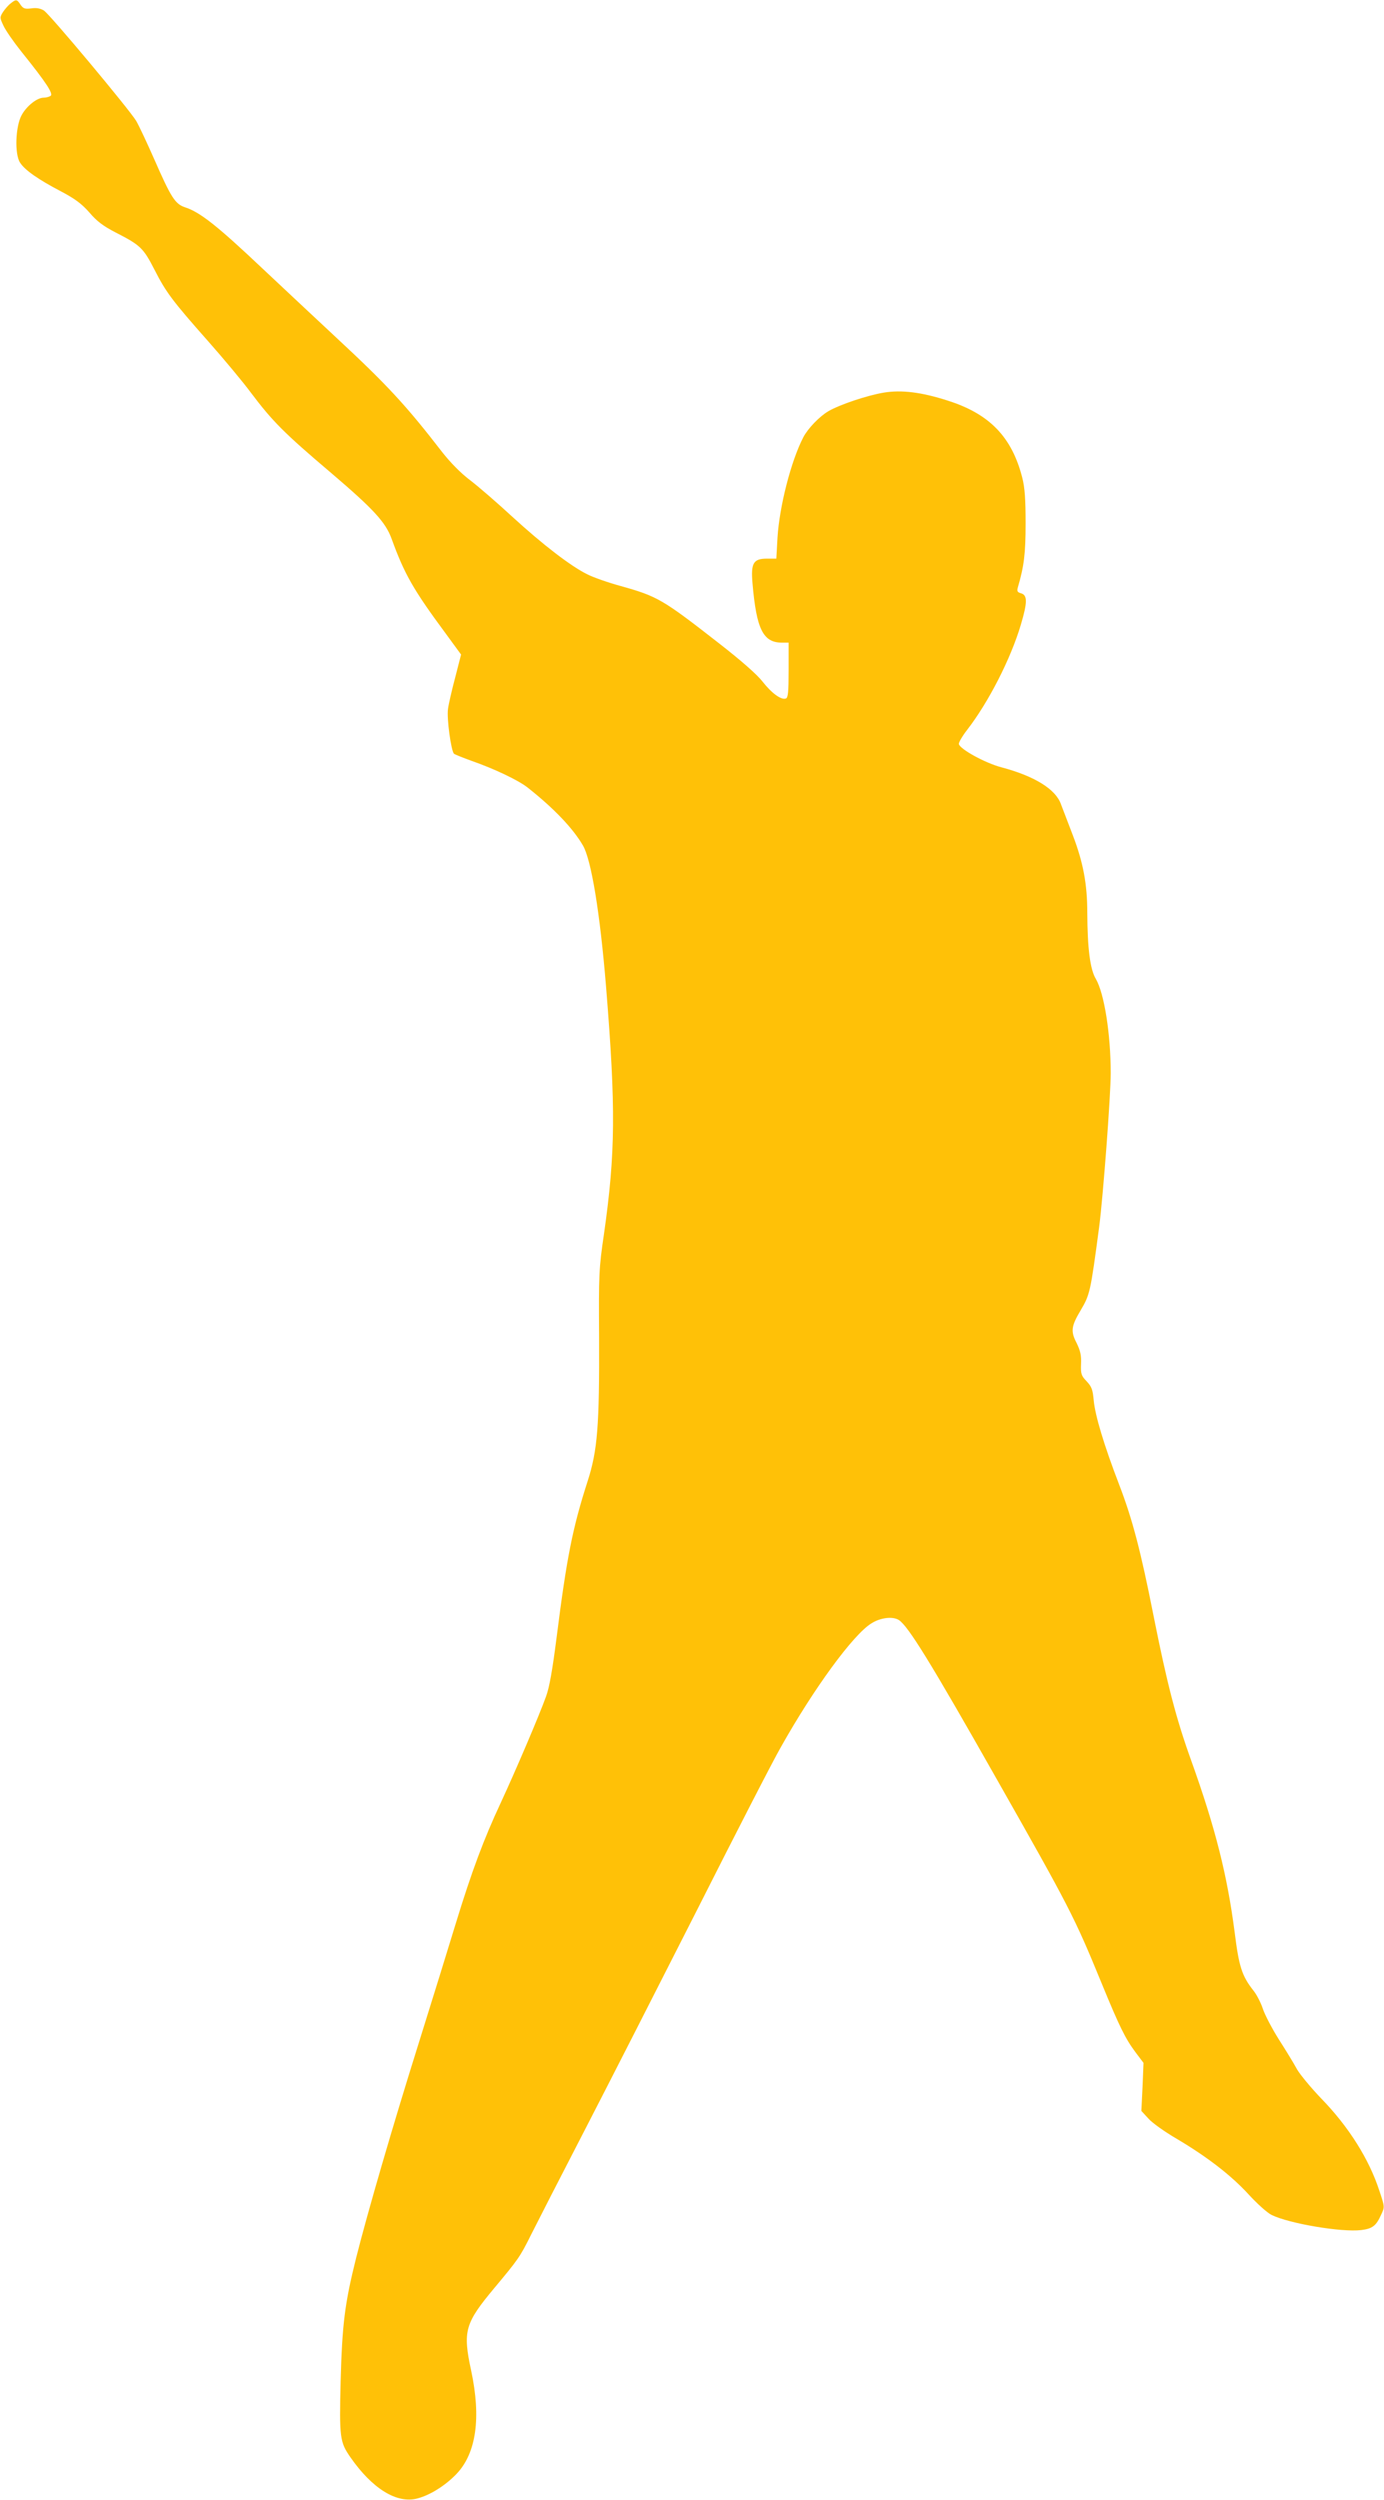 <?xml version="1.0" standalone="no"?>
<!DOCTYPE svg PUBLIC "-//W3C//DTD SVG 20010904//EN"
 "http://www.w3.org/TR/2001/REC-SVG-20010904/DTD/svg10.dtd">
<svg version="1.0" xmlns="http://www.w3.org/2000/svg"
 width="709pt" height="1280pt" viewBox="0 0 709 1280"
 preserveAspectRatio="xMidYMid meet">
<g transform="translate(0,1280) scale(0.1,-0.1)"
fill="#ffc107" stroke="none">
<path d="M54 12782 c-12 -9 -29 -29 -39 -44 -17 -27 -16 -30 3 -70 11 -24 52
-83 92 -133 127 -158 165 -216 149 -226 -8 -5 -23 -9 -35 -9 -34 0 -87 -42
-113 -89 -32 -58 -37 -201 -8 -244 24 -38 95 -87 208 -146 74 -39 107 -64 147
-109 38 -45 72 -70 134 -102 127 -65 142 -79 199 -190 60 -118 93 -161 277
-369 76 -86 174 -203 217 -261 110 -146 169 -206 411 -411 217 -185 279 -252
310 -337 66 -182 112 -262 277 -485 l79 -108 -30 -117 c-17 -64 -34 -137 -37
-162 -7 -48 16 -216 31 -229 5 -4 45 -20 89 -36 115 -40 240 -99 288 -137 133
-105 231 -207 283 -296 43 -73 88 -346 119 -727 50 -617 48 -848 -11 -1263
-26 -176 -27 -207 -25 -527 2 -456 -8 -581 -59 -739 -77 -239 -107 -391 -159
-802 -21 -163 -36 -251 -54 -300 -37 -102 -155 -378 -232 -544 -87 -186 -149
-352 -231 -620 -36 -118 -121 -393 -189 -610 -132 -420 -262 -867 -320 -1097
-59 -236 -72 -340 -80 -634 -7 -290 -4 -311 50 -389 112 -161 238 -239 343
-211 66 17 145 67 202 127 100 106 125 286 74 526 -44 204 -33 243 119 425
121 145 131 158 188 273 29 58 151 296 272 530 121 234 380 742 577 1130 196
388 389 764 430 835 169 301 371 577 464 634 47 30 110 37 141 17 48 -32 161
-214 502 -816 373 -657 397 -704 535 -1040 94 -229 123 -287 176 -358 l40 -53
-5 -123 -6 -123 36 -39 c19 -22 84 -68 144 -103 157 -93 279 -187 369 -285 44
-48 96 -95 119 -106 91 -44 357 -89 458 -77 58 7 77 22 102 78 19 40 19 41 -9
124 -52 160 -156 326 -296 470 -53 55 -109 123 -125 150 -15 28 -57 97 -93
153 -36 57 -73 128 -83 159 -10 30 -31 71 -47 91 -60 76 -75 123 -97 299 -38
293 -99 535 -222 878 -78 216 -124 394 -193 740 -67 339 -109 498 -177 675
-78 203 -123 354 -130 430 -5 55 -10 70 -36 98 -28 29 -31 38 -29 90 2 44 -4
68 -23 107 -31 59 -27 86 20 165 49 83 51 93 96 430 20 155 59 670 59 786 0
200 -33 408 -76 482 -30 50 -43 157 -44 338 0 148 -21 258 -73 395 -24 63 -52
136 -62 162 -27 77 -136 144 -306 189 -83 22 -212 93 -217 119 -1 8 18 41 43
73 109 141 223 363 275 539 34 115 34 151 -1 160 -17 5 -20 11 -15 29 32 109
40 174 40 328 0 124 -4 182 -17 234 -53 208 -167 327 -382 395 -133 43 -237
56 -327 41 -85 -14 -225 -61 -284 -95 -46 -27 -105 -88 -129 -134 -63 -122
-122 -353 -132 -513 l-6 -108 -48 0 c-70 0 -83 -23 -74 -127 20 -233 54 -303
150 -303 l35 0 0 -140 c0 -114 -3 -142 -14 -146 -24 -9 -73 27 -120 87 -28 36
-109 107 -222 195 -291 227 -316 241 -505 294 -63 17 -139 44 -169 59 -86 42
-231 154 -385 295 -77 71 -174 155 -216 187 -48 36 -102 91 -145 146 -184 238
-280 342 -544 587 -113 105 -281 263 -375 351 -232 219 -320 289 -398 314 -50
17 -71 50 -156 244 -38 86 -80 176 -94 199 -35 58 -441 544 -472 564 -18 11
-38 15 -65 11 -33 -4 -41 -1 -55 19 -18 28 -23 29 -51 6z"/>
</g>
</svg>
